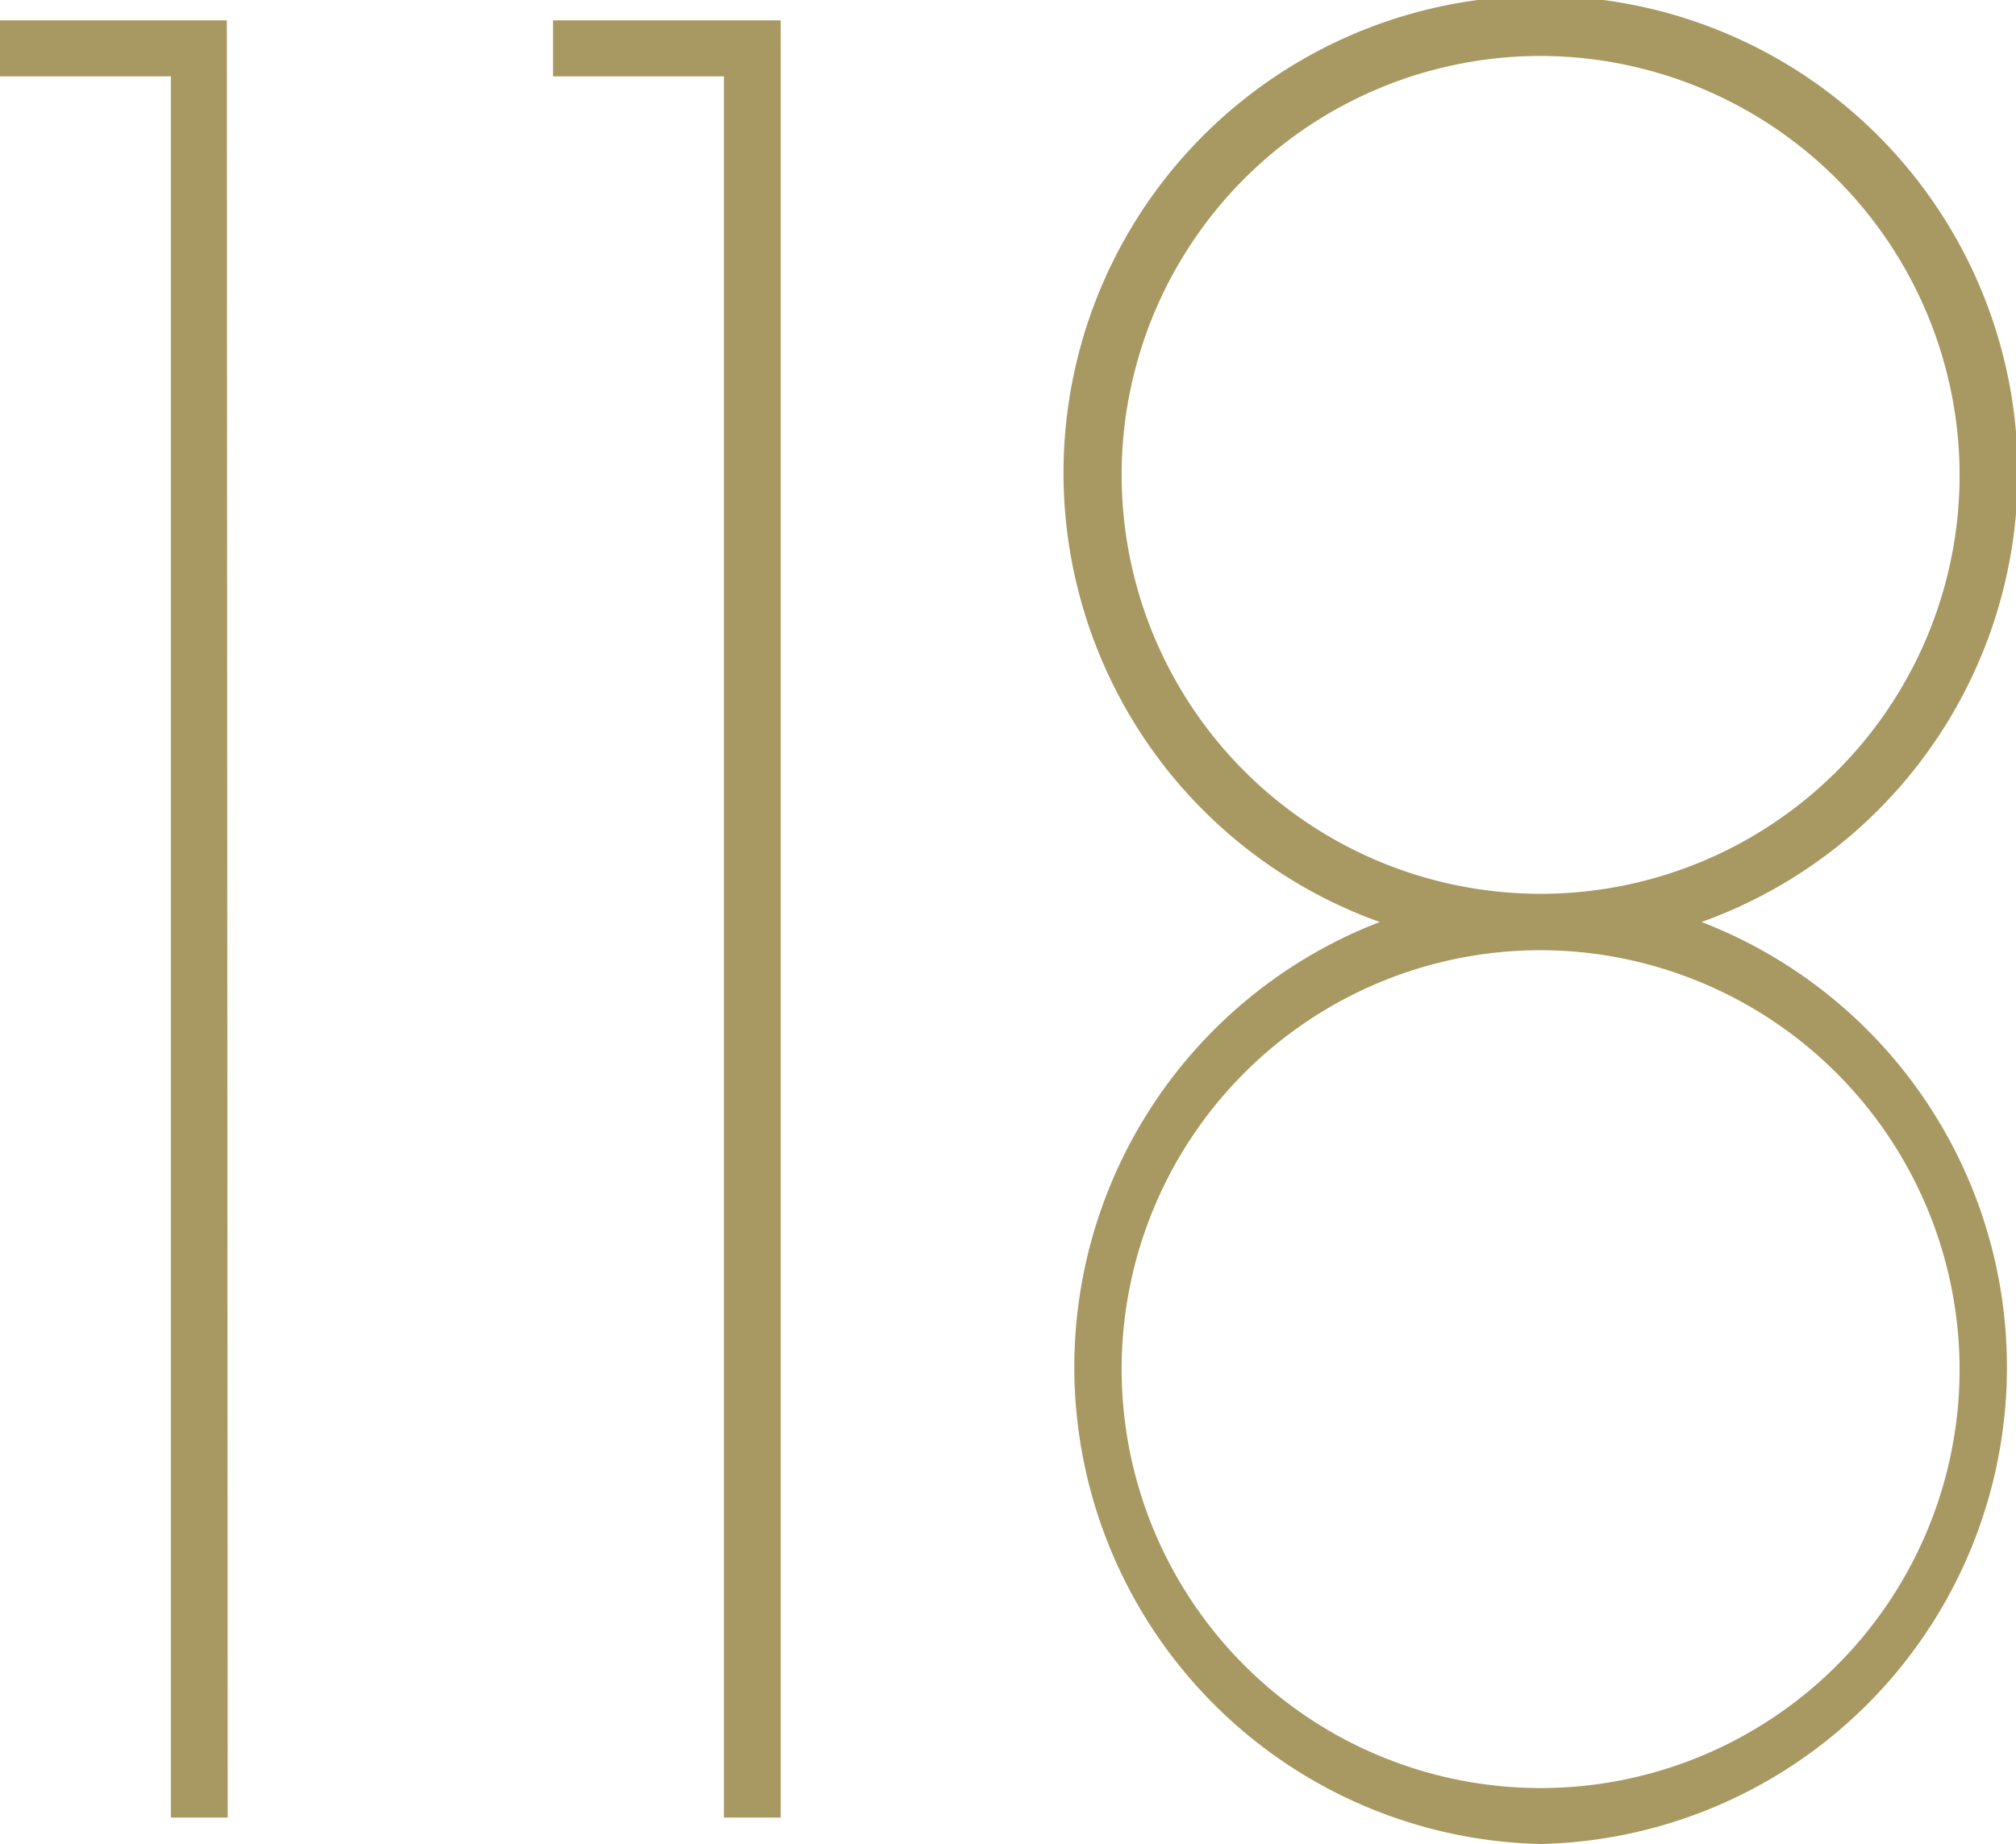 <svg data-name="Layer 1" xmlns="http://www.w3.org/2000/svg" viewBox="0 0 46.48 42.52"><path d="M35.52 42.52a11 11 0 01-3.71-21.26 11 11 0 117.42 0 11 11 0 01-3.71 21.26zm0-20.61a9.66 9.66 0 109.66 9.66 9.68 9.68 0 00-9.66-9.66zm0-20.62A9.66 9.66 0 1045.18 11a9.68 9.68 0 00-9.66-9.71zM18 41.91h-1.31V1.76h-3.94V.47H18zm-12.75 0H3.94V1.76H0V.47h5.23z" fill="#a89861"/></svg>